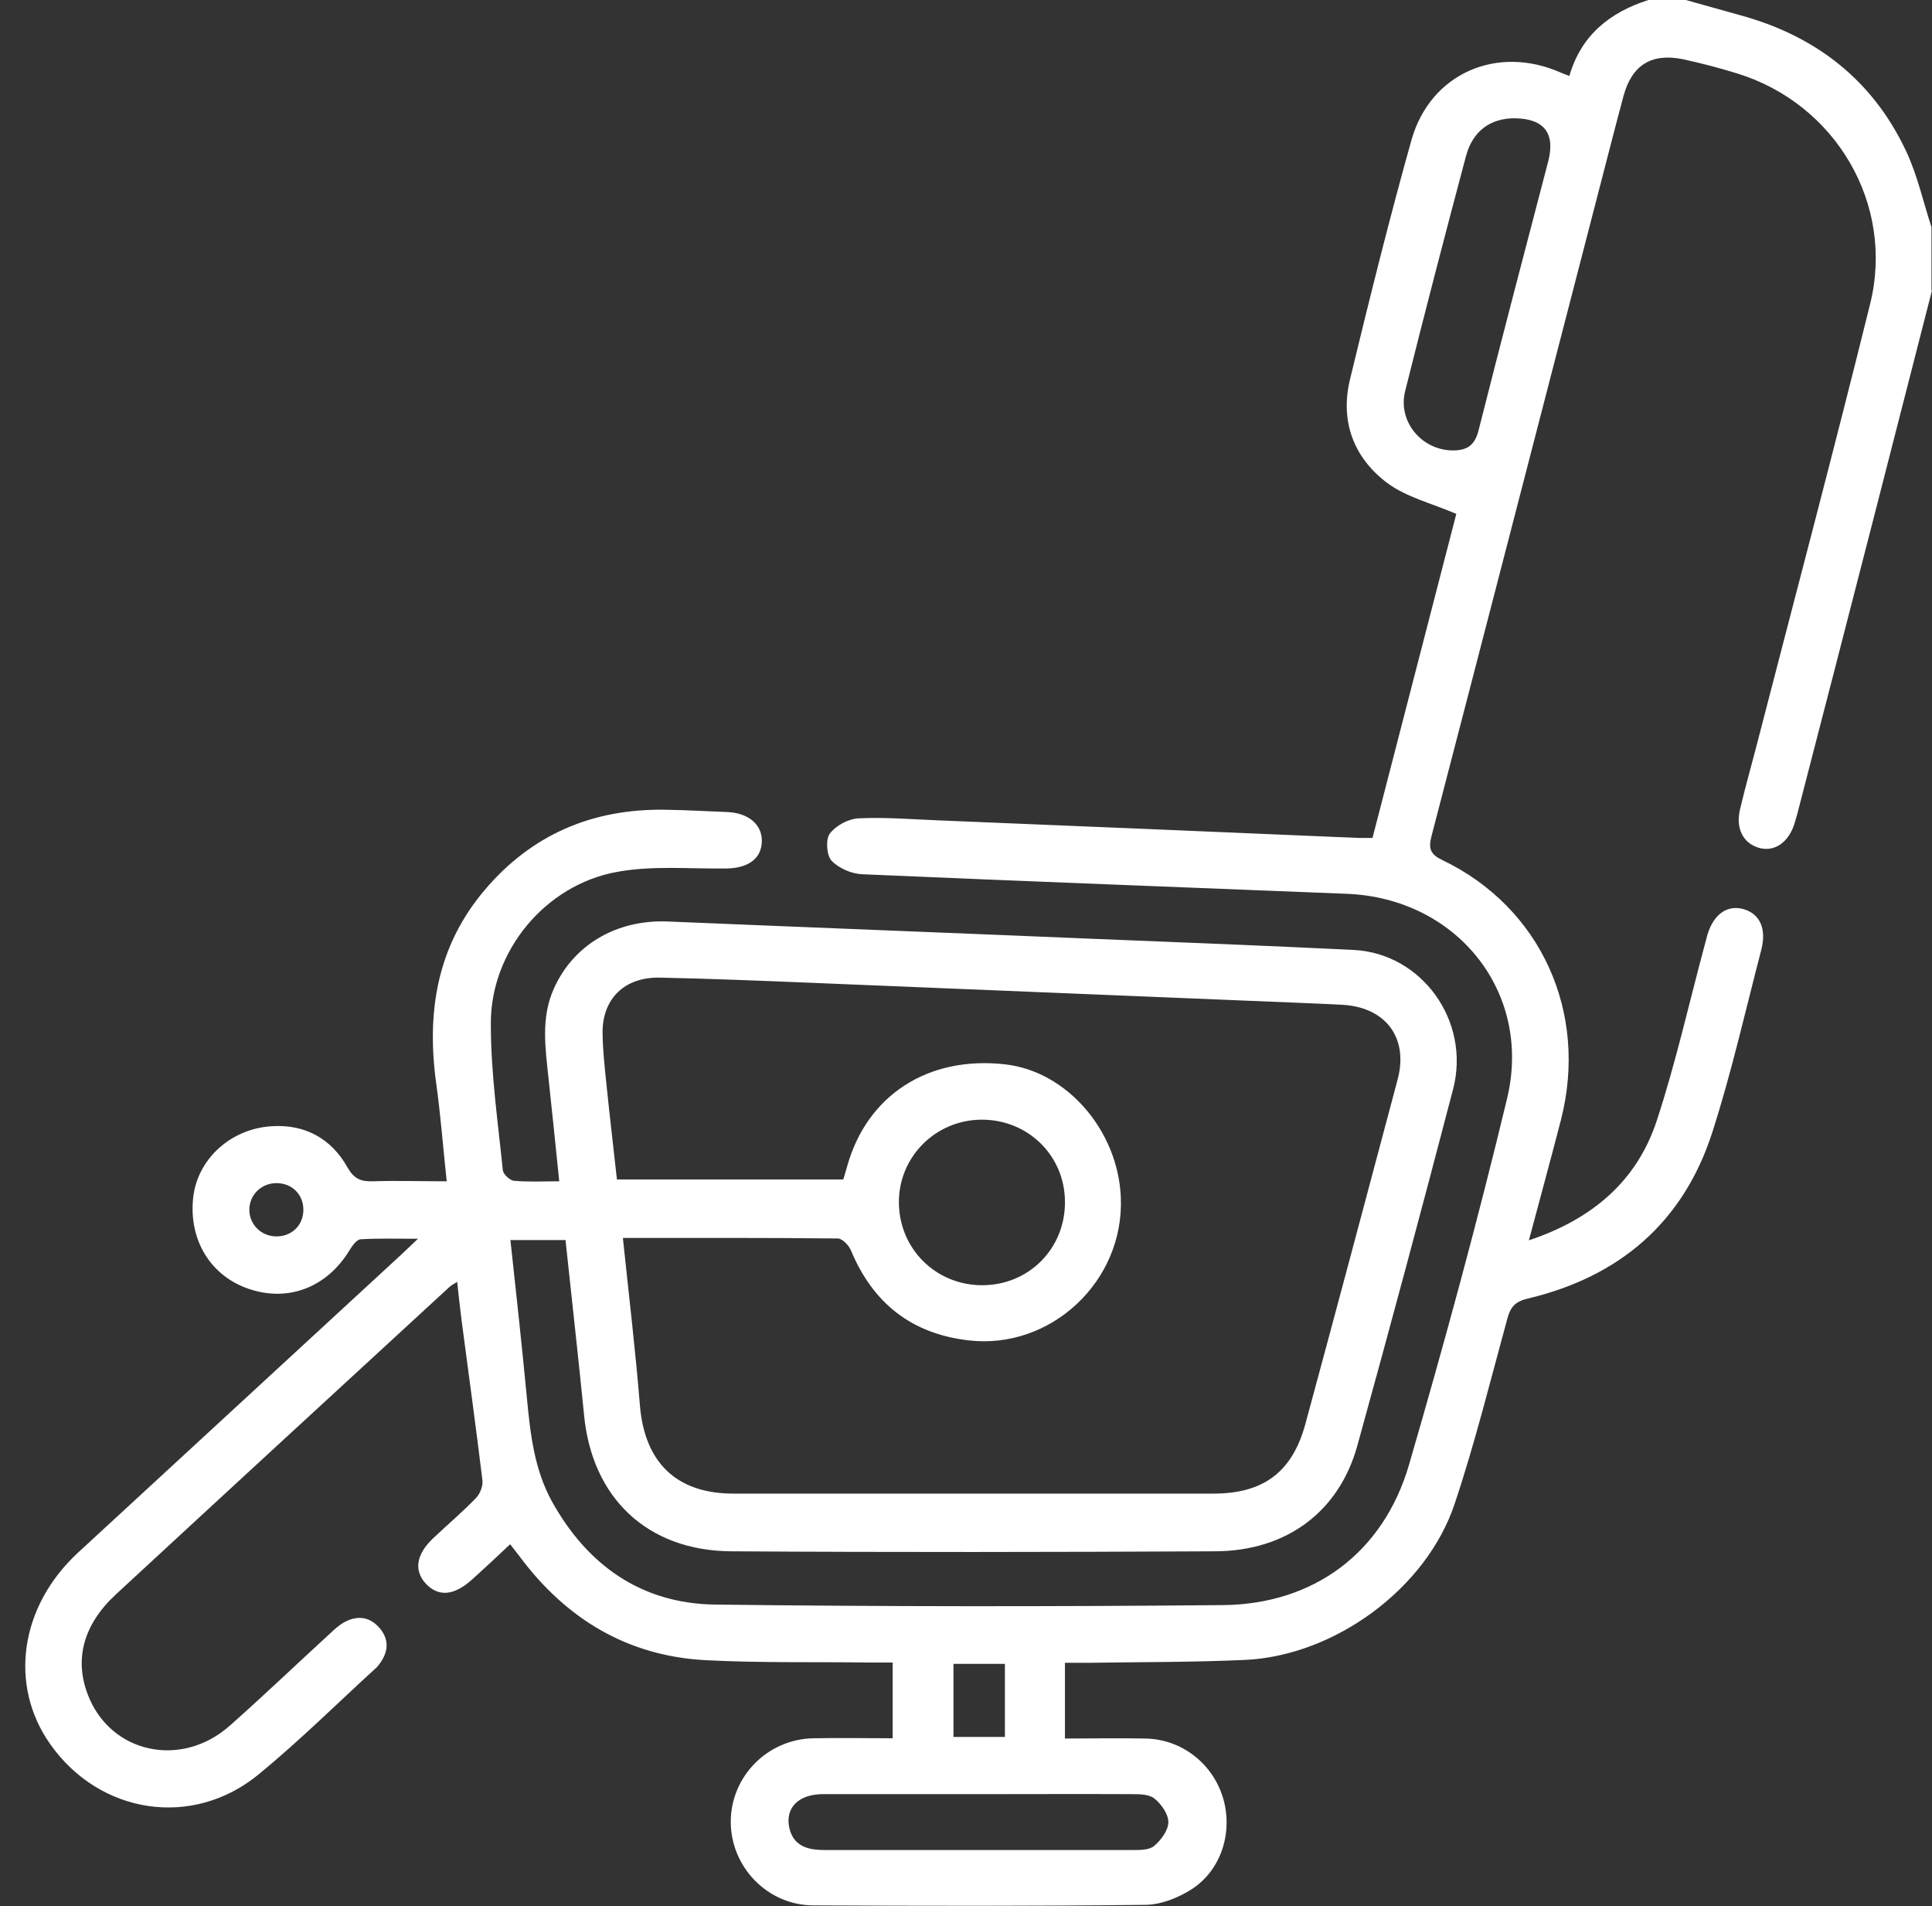 <svg xmlns="http://www.w3.org/2000/svg" width="74" height="73" viewBox="0 0 74 73" fill="none"><rect x="0" y="0" width="74" height="73" fill="#333333" stroke="none"/><path d="M74 11.12C73.28 13.92 72.57 16.71 71.85 19.51C70.85 23.41 69.84 27.31 68.83 31.21C68.8 31.32 68.76 31.44 68.73 31.55C68.5 32.27 67.96 32.64 67.37 32.47C66.76 32.29 66.47 31.72 66.65 30.98C66.83 30.22 67.04 29.47 67.24 28.71C68.71 23.02 70.22 17.34 71.63 11.64C72.58 7.82 70.31 3.97 66.53 2.81C65.85 2.6 65.16 2.42 64.47 2.27C63.26 2.02 62.5 2.49 62.18 3.69C61.8 5.11 61.44 6.53 61.07 7.95C58.99 15.98 56.92 24 54.83 32.02C54.7 32.51 54.8 32.73 55.25 32.94C59.02 34.75 60.84 38.77 59.79 42.88C59.4 44.39 58.99 45.89 58.56 47.5C60.99 46.69 62.7 45.23 63.46 42.91C64.19 40.69 64.7 38.39 65.31 36.13C65.34 36.02 65.37 35.9 65.4 35.79C65.64 35 66.17 34.64 66.79 34.82C67.41 35 67.67 35.57 67.46 36.38C66.85 38.72 66.32 41.08 65.58 43.38C64.47 46.82 62.02 48.9 58.52 49.73C58.05 49.84 57.86 50.04 57.74 50.48C57.09 52.85 56.5 55.25 55.72 57.58C54.64 60.84 51.11 63.42 47.67 63.57C45.68 63.66 43.68 63.65 41.69 63.68C41.41 63.68 41.13 63.68 40.79 63.68V66.58C41.81 66.58 42.84 66.56 43.88 66.58C45.26 66.61 46.44 67.53 46.84 68.84C47.24 70.15 46.78 71.63 45.63 72.36C45.11 72.69 44.45 72.95 43.85 72.95C39.62 73 35.39 72.99 31.16 72.97C29.4 72.97 27.99 71.5 27.99 69.77C27.99 68.03 29.4 66.6 31.16 66.57C32.15 66.55 33.15 66.57 34.19 66.57V63.67C33.92 63.67 33.64 63.67 33.37 63.67C31.26 63.64 29.14 63.69 27.03 63.58C24.02 63.42 21.67 61.99 19.89 59.59C19.79 59.46 19.69 59.33 19.54 59.14C19.04 59.61 18.56 60.06 18.07 60.5C17.39 61.11 16.8 61.16 16.32 60.66C15.85 60.16 15.93 59.54 16.58 58.92C17.13 58.4 17.71 57.91 18.24 57.36C18.39 57.2 18.5 56.91 18.48 56.7C18.23 54.66 17.95 52.61 17.68 50.57C17.62 50.1 17.57 49.63 17.51 49.09C17.37 49.18 17.27 49.23 17.19 49.31C12.94 53.22 8.69 57.13 4.45 61.05C3.2 62.2 2.84 63.53 3.36 64.89C4.21 67.14 6.94 67.75 8.81 66.08C10.11 64.93 11.36 63.73 12.64 62.56C12.81 62.4 12.99 62.23 13.2 62.12C13.7 61.85 14.17 61.92 14.54 62.35C14.89 62.76 14.89 63.21 14.58 63.66C14.52 63.74 14.47 63.82 14.4 63.88C12.91 65.24 11.47 66.67 9.91 67.95C7.37 70.04 3.81 69.48 1.92 66.79C0.33 64.53 0.76 61.52 2.99 59.46C7.13 55.64 11.27 51.83 15.41 48.01C15.56 47.87 15.71 47.72 16.01 47.44C15.16 47.44 14.49 47.42 13.82 47.46C13.67 47.46 13.5 47.7 13.4 47.86C12.54 49.29 11.07 49.87 9.56 49.37C8.07 48.88 7.22 47.49 7.4 45.86C7.56 44.41 8.81 43.23 10.41 43.13C11.68 43.05 12.69 43.6 13.31 44.71C13.55 45.13 13.8 45.25 14.25 45.24C15.17 45.21 16.09 45.24 17.11 45.24C16.97 43.95 16.88 42.72 16.71 41.51C16.33 38.78 16.73 36.25 18.56 34.09C20.36 31.96 22.69 30.97 25.46 31.01C26.27 31.02 27.07 31.07 27.88 31.1C28.68 31.14 29.2 31.59 29.18 32.23C29.16 32.89 28.65 33.25 27.82 33.26C26.42 33.28 25 33.14 23.64 33.39C20.89 33.88 18.78 36.43 18.8 39.22C18.8 41.09 19.07 42.96 19.26 44.82C19.28 44.97 19.53 45.21 19.69 45.22C20.23 45.27 20.77 45.24 21.42 45.24C21.28 43.87 21.15 42.59 21.01 41.3C20.89 40.14 20.71 38.99 21.21 37.87C21.96 36.18 23.62 35.21 25.58 35.29C31.06 35.52 36.54 35.73 42.03 35.96C45.31 36.09 48.58 36.22 51.85 36.38C54.46 36.51 56.33 39.1 55.66 41.7C54.47 46.26 53.25 50.81 51.99 55.36C51.29 57.9 49.27 59.4 46.54 59.41C40.36 59.44 34.19 59.45 28.01 59.41C24.79 59.39 22.67 57.36 22.37 54.18C22.15 51.96 21.9 49.75 21.66 47.49H19.55C19.77 49.52 19.99 51.52 20.18 53.52C20.31 54.9 20.46 56.26 21.14 57.5C22.5 59.95 24.57 61.41 27.38 61.45C33.86 61.53 40.35 61.53 46.84 61.47C50.32 61.44 52.99 59.46 53.97 56.09C55.32 51.45 56.59 46.79 57.72 42.09C58.71 38.01 55.81 34.4 51.59 34.23C45.4 33.98 39.2 33.75 33.01 33.48C32.61 33.46 32.12 33.25 31.85 32.96C31.66 32.76 31.62 32.15 31.78 31.93C32.01 31.62 32.49 31.36 32.88 31.34C33.92 31.29 34.97 31.38 36.01 31.42C41.35 31.64 46.69 31.86 52.03 32.09C52.19 32.09 52.36 32.09 52.57 32.09C53.66 27.88 54.74 23.7 55.78 19.68C54.82 19.27 53.87 19.04 53.14 18.5C51.84 17.53 51.32 16.12 51.71 14.52C52.45 11.46 53.21 8.4 54.06 5.37C54.78 2.81 57.34 1.7 59.78 2.78C59.87 2.82 59.95 2.85 60.11 2.91C60.56 1.35 61.66 0.47 63.14 0H64.57C65.27 0.2 65.98 0.39 66.68 0.59C69.55 1.38 71.72 3.06 73 5.77C73.44 6.7 73.66 7.72 73.98 8.7V11.12H74ZM23.86 47.43C24.09 49.63 24.34 51.72 24.51 53.82C24.69 56 25.9 57.2 28.09 57.2C34.22 57.2 40.35 57.2 46.48 57.2C48.4 57.2 49.5 56.37 50 54.53C51.19 50.14 52.36 45.75 53.53 41.35C53.96 39.75 53.08 38.57 51.41 38.48C50.25 38.42 49.08 38.38 47.92 38.33C42.32 38.1 36.72 37.87 31.12 37.64C29.17 37.56 27.23 37.48 25.28 37.44C23.92 37.41 23.06 38.25 23.08 39.58C23.09 40.27 23.17 40.95 23.24 41.64C23.36 42.81 23.5 43.98 23.63 45.17H32.3C32.36 44.98 32.4 44.82 32.45 44.66C33.21 41.94 35.55 40.43 38.49 40.76C40.85 41.02 42.82 43.28 42.93 45.85C43.07 49.07 40.24 51.71 37.08 51.33C34.9 51.07 33.43 49.9 32.59 47.88C32.51 47.69 32.26 47.43 32.09 47.43C29.38 47.4 26.68 47.41 23.86 47.41V47.43ZM58.01 4.53C57.09 4.53 56.41 5.01 56.15 5.98C55.35 8.98 54.57 11.98 53.82 14.98C53.53 16.14 54.45 17.24 55.64 17.25C56.17 17.25 56.48 17.08 56.63 16.49C57.5 13.05 58.4 9.62 59.3 6.18C59.58 5.1 59.14 4.54 58.01 4.53ZM37.62 49.22C39.41 49.22 40.81 47.81 40.79 46.01C40.78 44.26 39.38 42.88 37.61 42.88C35.83 42.88 34.4 44.32 34.43 46.09C34.46 47.85 35.86 49.22 37.62 49.22ZM37.5 68.71C35.51 68.71 33.51 68.71 31.52 68.71C30.59 68.71 30.07 69.23 30.23 69.99C30.39 70.72 30.96 70.85 31.59 70.85C35.53 70.85 39.47 70.85 43.41 70.85C43.69 70.85 44.04 70.85 44.22 70.68C44.48 70.46 44.75 70.09 44.75 69.78C44.75 69.47 44.48 69.09 44.22 68.88C44.01 68.71 43.64 68.71 43.34 68.71C41.39 68.7 39.45 68.71 37.5 68.71ZM36.52 63.72V66.52H38.49V63.72H36.52ZM10.59 45.31C10.01 45.31 9.55 45.76 9.55 46.33C9.55 46.9 10.01 47.35 10.59 47.35C11.18 47.35 11.62 46.92 11.62 46.33C11.62 45.74 11.18 45.31 10.59 45.31Z" fill="white"></path></svg>